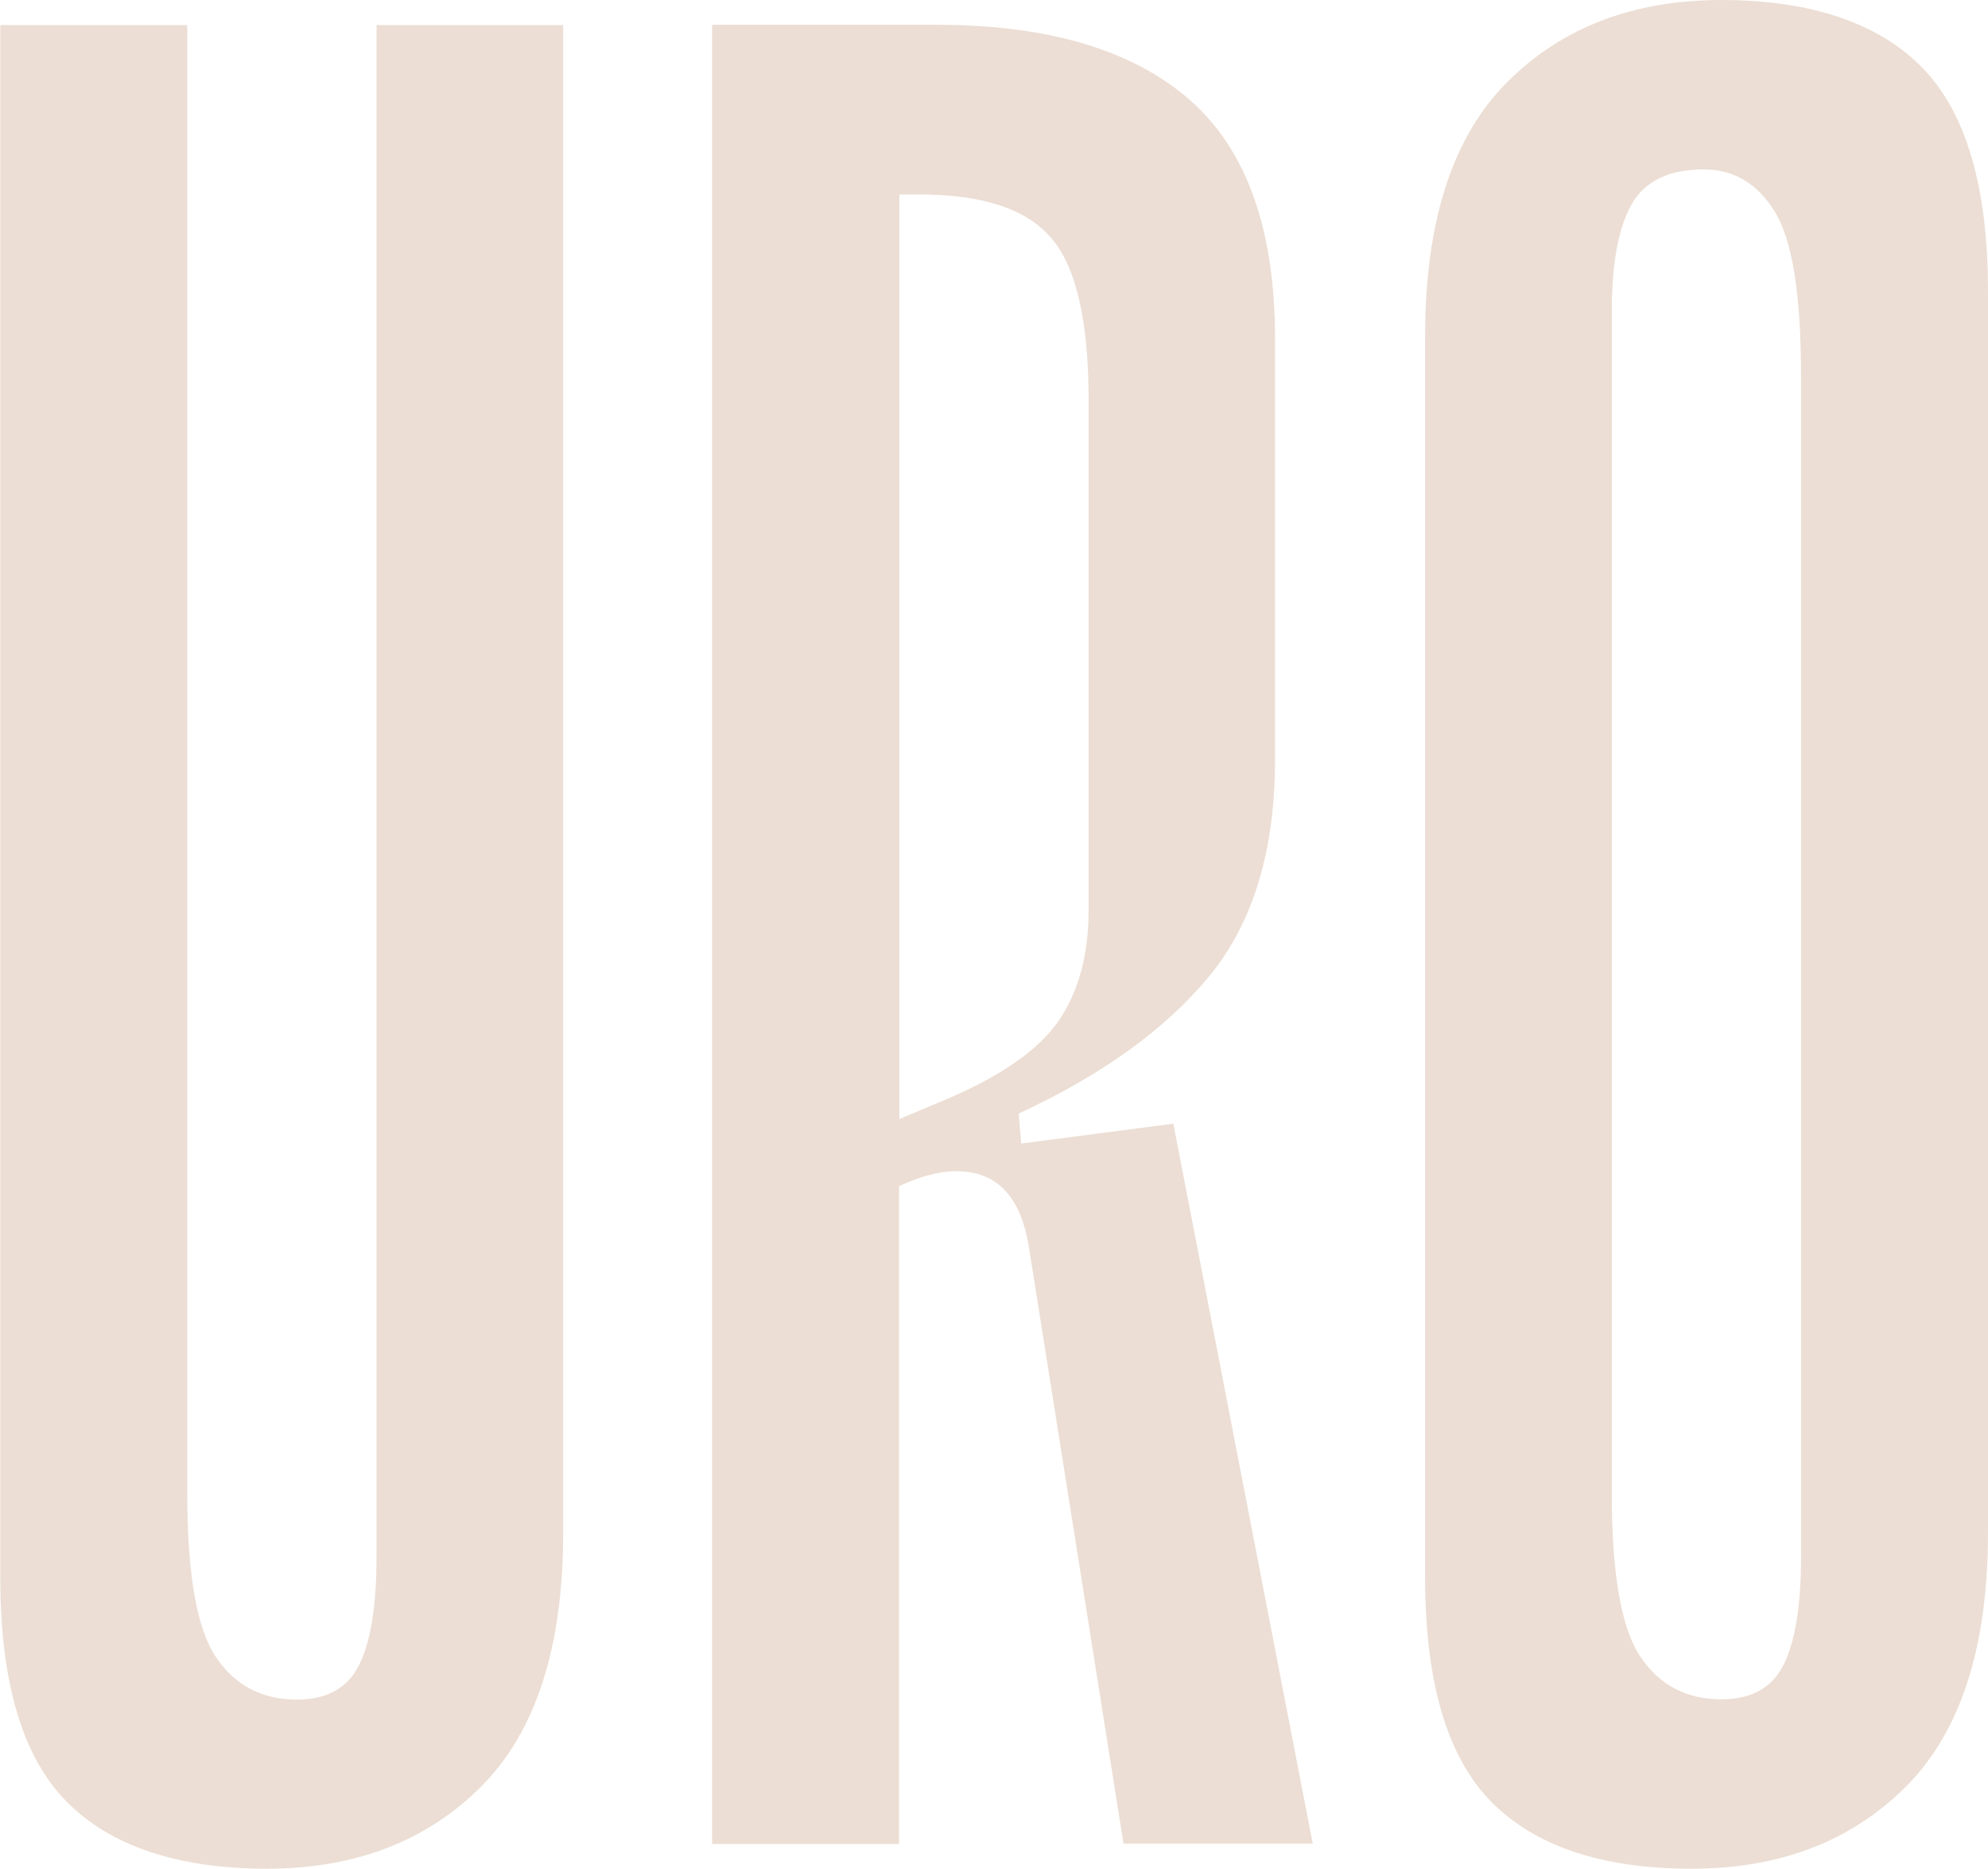 <?xml version="1.0" encoding="UTF-8"?>
<svg id="_レイヤー_2" data-name="レイヤー 2" xmlns="http://www.w3.org/2000/svg" viewBox="0 0 69.01 64.86">
  <defs>
    <style>
      .cls-1 {
        fill: #ecded4;
      }
    </style>
  </defs>
  <g id="design">
    <g>
      <path class="cls-1" d="M13.06.87h6.49v52.32c0,3.98-.95,6.92-2.85,8.82-1.9,1.9-4.38,2.85-7.44,2.85s-5.43-.78-6.96-2.34c-1.53-1.56-2.29-4.15-2.29-7.78V.87h6.49v50.94c0,2.82.33,4.73,1,5.71.66.98,1.6,1.47,2.81,1.47,1.04,0,1.76-.4,2.16-1.21.4-.81.6-2.05.6-3.72V.87Z"/>
      <path class="cls-1" d="M40.73,39l4.84,24.99h-6.57l-3.29-20.75c-.29-1.73-1.12-2.59-2.51-2.59-.58,0-1.24.17-1.99.52v22.83h-6.49V.86h7.78c3.86,0,6.79.86,8.78,2.59,1.99,1.73,2.98,4.5,2.98,8.3v14.62c0,3.17-.77,5.68-2.29,7.52s-3.73,3.43-6.61,4.76l.09,1.04,5.28-.69ZM31.22,6.75v32.09l1.64-.69c1.9-.81,3.2-1.72,3.89-2.72.69-1.01,1.04-2.29,1.04-3.85V13.92c0-2.77-.43-4.66-1.3-5.66-.86-1.01-2.39-1.51-4.58-1.51h-.69Z"/>
      <path class="cls-1" d="M58.72,64.86c-3.11,0-5.43-.78-6.96-2.33-1.53-1.56-2.29-4.15-2.29-7.78V11.67c0-3.98.95-6.92,2.85-8.82,1.9-1.9,4.38-2.85,7.44-2.85s5.43.78,6.96,2.34c1.53,1.56,2.29,4.15,2.29,7.78v43.07c0,3.98-.95,6.92-2.85,8.82-1.9,1.9-4.38,2.85-7.44,2.85M59.15,5.88c-1.21,0-2.05.4-2.51,1.21-.46.81-.69,2.05-.69,3.72v40.99c0,2.83.33,4.73,1,5.71.66.98,1.6,1.47,2.81,1.47,1.04,0,1.76-.4,2.16-1.21.4-.81.6-2.05.6-3.72V13.06c0-2.82-.3-4.73-.91-5.71-.6-.98-1.43-1.47-2.46-1.47"/>
    </g>
  </g>
</svg>